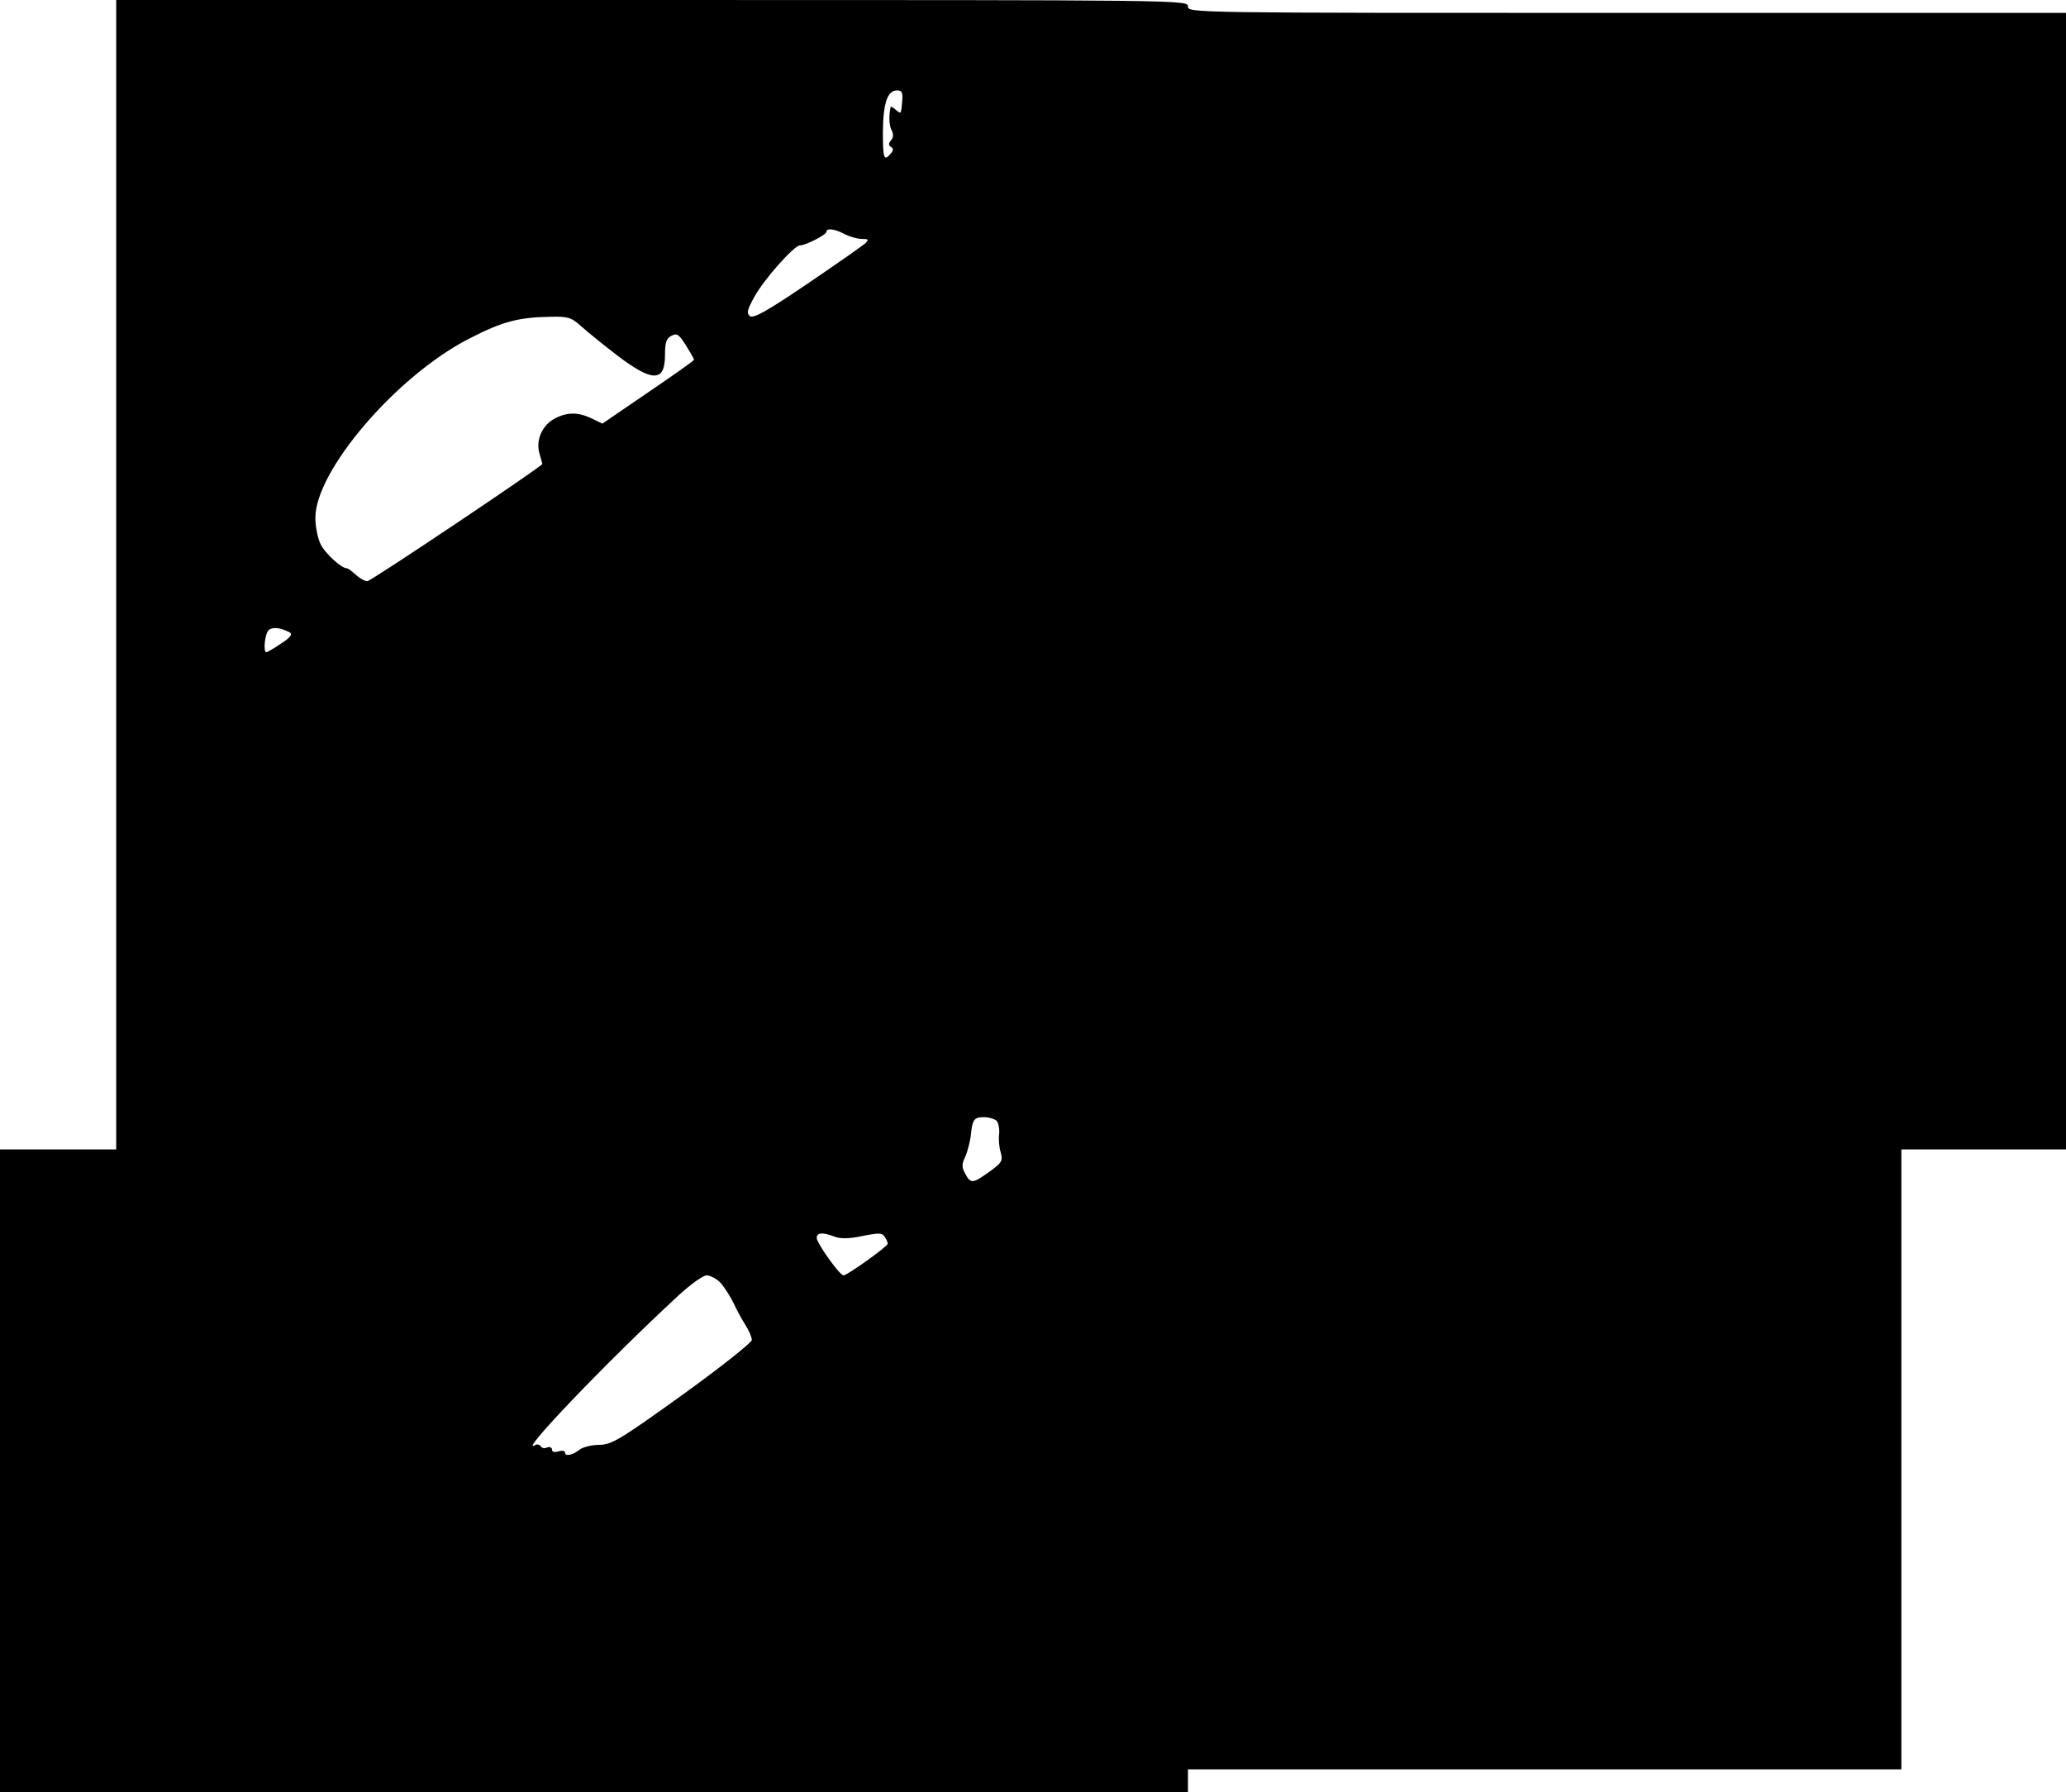 <?xml version="1.0" standalone="no"?>
<!DOCTYPE svg PUBLIC "-//W3C//DTD SVG 20010904//EN"
 "http://www.w3.org/TR/2001/REC-SVG-20010904/DTD/svg10.dtd">
<svg version="1.0" xmlns="http://www.w3.org/2000/svg"
 width="640pt" height="555pt" viewBox="0 0 640 555"
 preserveAspectRatio="xMidYMid meet">
<g transform="translate(0,555) scale(0.1,-0.1)"
fill="#000000" stroke="none">
<path d="M360 3770 l0 -1780 -180 0 -180 0 0 -995 0 -995 1840 0 1840 0 0 35
0 35 1105 0 1105 0 0 960 0 960 255 0 255 0 0 1760 0 1760 -1360 0 c-1353 0
-1360 0 -1360 20 0 20 -7 20 -1660 20 l-1660 0 0 -1780z m2435 1468 c-4 -43
-3 -42 -20 -28 -8 7 -15 11 -16 9 -6 -27 -5 -58 3 -72 6 -12 6 -23 -2 -32 -8
-9 -8 -15 0 -20 8 -5 8 -11 -1 -21 -21 -25 -24 -15 -24 69 1 88 14 127 44 127
15 0 18 -7 16 -32z m-179 -413 c16 -8 40 -15 54 -15 21 0 22 -2 10 -14 -8 -7
-89 -64 -179 -125 -127 -86 -167 -108 -178 -100 -11 9 -8 20 13 58 28 53 124
161 142 161 18 0 82 33 82 42 0 12 25 10 56 -7z m-815 -286 c19 -17 68 -57
110 -89 110 -84 149 -84 149 0 0 39 4 52 20 60 17 9 23 5 45 -30 14 -22 25
-42 25 -44 0 -3 -64 -48 -142 -101 l-142 -97 -33 16 c-42 20 -76 20 -114 0
-39 -20 -60 -67 -48 -108 5 -17 9 -32 9 -33 0 -7 -531 -363 -542 -363 -8 0
-24 9 -36 20 -12 11 -24 20 -28 20 -16 0 -66 45 -80 73 -9 17 -17 54 -17 82
-2 145 251 441 476 556 103 53 151 66 253 68 54 1 64 -2 95 -30z m-903 -948
c9 -5 1 -16 -27 -34 -22 -15 -43 -27 -46 -27 -10 0 -5 56 7 68 11 11 36 9 66
-7z m2190 -1513 c5 -7 9 -26 7 -41 -2 -15 0 -41 5 -56 7 -26 4 -32 -35 -60
-52 -37 -58 -38 -75 -6 -11 20 -11 30 0 52 7 16 14 44 17 63 5 53 10 60 41 60
16 0 34 -6 40 -12z m-503 -358 c19 -7 45 -7 87 2 50 10 61 10 68 -2 6 -8 10
-18 10 -22 0 -8 -125 -98 -137 -98 -12 0 -83 100 -83 116 0 17 19 18 55 4z
m-354 -142 c12 -13 30 -41 41 -63 10 -22 27 -53 38 -70 10 -16 19 -37 19 -45
0 -8 -97 -85 -215 -170 -196 -141 -219 -154 -258 -155 -24 0 -51 -7 -61 -15
-21 -17 -45 -22 -45 -8 0 5 -9 6 -20 3 -12 -4 -20 -2 -20 5 0 7 -7 10 -15 7
-8 -4 -17 -2 -20 4 -4 5 -11 7 -16 4 -63 -39 219 256 443 463 37 34 76 62 87
62 11 0 30 -10 42 -22z"/>
</g>
</svg>
